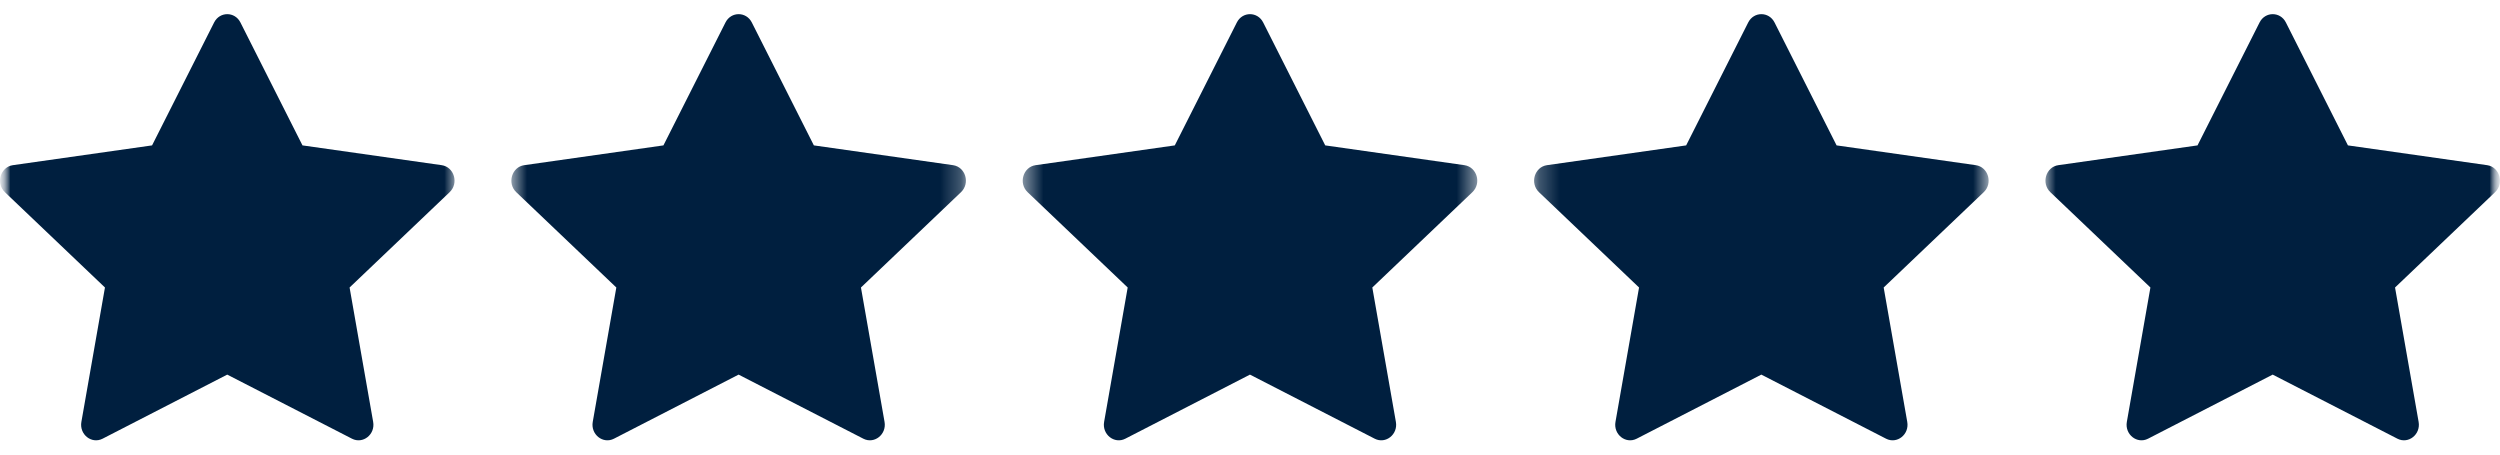 <svg width="121" height="22" viewBox="0 0 121 22" fill="none" xmlns="http://www.w3.org/2000/svg">
<g clip-path="url(#clip0_1645_310)">
<mask id="mask0_1645_310" style="mask-type:luminance" maskUnits="userSpaceOnUse" x="0" y="0" width="121" height="22">
<path d="M121 0H0V22H121V0Z" fill="white"/>
</mask>
<g mask="url(#mask0_1645_310)">
<mask id="mask1_1645_310" style="mask-type:luminance" maskUnits="userSpaceOnUse" x="0" y="0" width="121" height="22">
<path d="M121 0H0V22H121V0Z" fill="white"/>
</mask>
<g mask="url(#mask1_1645_310)">
<mask id="mask2_1645_310" style="mask-type:luminance" maskUnits="userSpaceOnUse" x="0" y="-1" width="22" height="23">
<path d="M22 -0.002H0V21.998H22V-0.002Z" fill="white"/>
</mask>
<g mask="url(#mask2_1645_310)">
<path d="M4.965 21.233C4.434 21.505 3.832 21.028 3.939 20.419L5.08 13.915L0.236 9.301C-0.216 8.869 0.019 8.08 0.625 7.994L7.36 7.037L10.363 1.088C10.634 0.551 11.367 0.551 11.637 1.088L14.64 7.037L21.375 7.994C21.982 8.08 22.217 8.869 21.763 9.301L16.92 13.915L18.061 20.419C18.169 21.028 17.567 21.505 17.036 21.233L10.998 18.131L4.965 21.233Z" fill="#001F3F"/>
</g>
<mask id="mask3_1645_310" style="mask-type:luminance" maskUnits="userSpaceOnUse" x="24" y="-1" width="23" height="23">
<path d="M46.75 -0.002H24.75V21.998H46.75V-0.002Z" fill="white"/>
</mask>
<g mask="url(#mask3_1645_310)">
<path d="M29.715 21.233C29.184 21.505 28.582 21.028 28.689 20.419L29.83 13.915L24.986 9.301C24.534 8.869 24.769 8.08 25.375 7.994L32.11 7.037L35.113 1.088C35.384 0.551 36.117 0.551 36.388 1.088L39.391 7.037L46.125 7.994C46.732 8.08 46.967 8.869 46.513 9.301L41.67 13.915L42.812 20.419C42.919 21.028 42.316 21.505 41.786 21.233L35.748 18.131L29.715 21.233Z" fill="#001F3F"/>
</g>
<mask id="mask4_1645_310" style="mask-type:luminance" maskUnits="userSpaceOnUse" x="49" y="-1" width="23" height="23">
<path d="M71.5 -0.002H49.5V21.998H71.5V-0.002Z" fill="white"/>
</mask>
<g mask="url(#mask4_1645_310)">
<path d="M54.465 21.233C53.934 21.505 53.332 21.028 53.439 20.419L54.58 13.915L49.736 9.301C49.284 8.869 49.519 8.08 50.125 7.994L56.86 7.037L59.863 1.088C60.134 0.551 60.867 0.551 61.138 1.088L64.141 7.037L70.875 7.994C71.482 8.08 71.717 8.869 71.263 9.301L66.42 13.915L67.561 20.419C67.669 21.028 67.067 21.505 66.536 21.233L60.498 18.131L54.465 21.233Z" fill="#001F3F"/>
</g>
<mask id="mask5_1645_310" style="mask-type:luminance" maskUnits="userSpaceOnUse" x="74" y="-1" width="23" height="23">
<path d="M96.25 -0.002H74.25V21.998H96.25V-0.002Z" fill="white"/>
</mask>
<g mask="url(#mask5_1645_310)">
<path d="M79.215 21.233C78.684 21.505 78.082 21.028 78.189 20.419L79.33 13.915L74.486 9.301C74.034 8.869 74.269 8.08 74.875 7.994L81.61 7.037L84.613 1.088C84.884 0.551 85.617 0.551 85.888 1.088L88.891 7.037L95.625 7.994C96.232 8.08 96.467 8.869 96.013 9.301L91.17 13.915L92.311 20.419C92.419 21.028 91.817 21.505 91.286 21.233L85.248 18.131L79.215 21.233Z" fill="#001F3F"/>
</g>
<mask id="mask6_1645_310" style="mask-type:luminance" maskUnits="userSpaceOnUse" x="99" y="-1" width="22" height="23">
<path d="M121 -0.002H99V21.998H121V-0.002Z" fill="white"/>
</mask>
<g mask="url(#mask6_1645_310)">
<path d="M103.965 21.233C103.434 21.505 102.832 21.028 102.939 20.419L104.08 13.915L99.236 9.301C98.784 8.869 99.019 8.08 99.625 7.994L106.36 7.037L109.363 1.088C109.634 0.551 110.367 0.551 110.637 1.088L113.64 7.037L120.375 7.994C120.982 8.08 121.217 8.869 120.763 9.301L115.92 13.915L117.061 20.419C117.169 21.028 116.566 21.505 116.036 21.233L109.998 18.131L103.965 21.233Z" fill="#001F3F"/>
</g>
</g>
</g>
</g>
<defs>
<clipPath id="clip0_1645_310">
<rect width="121" height="22" fill="white"/>
</clipPath>
</defs>
</svg>
